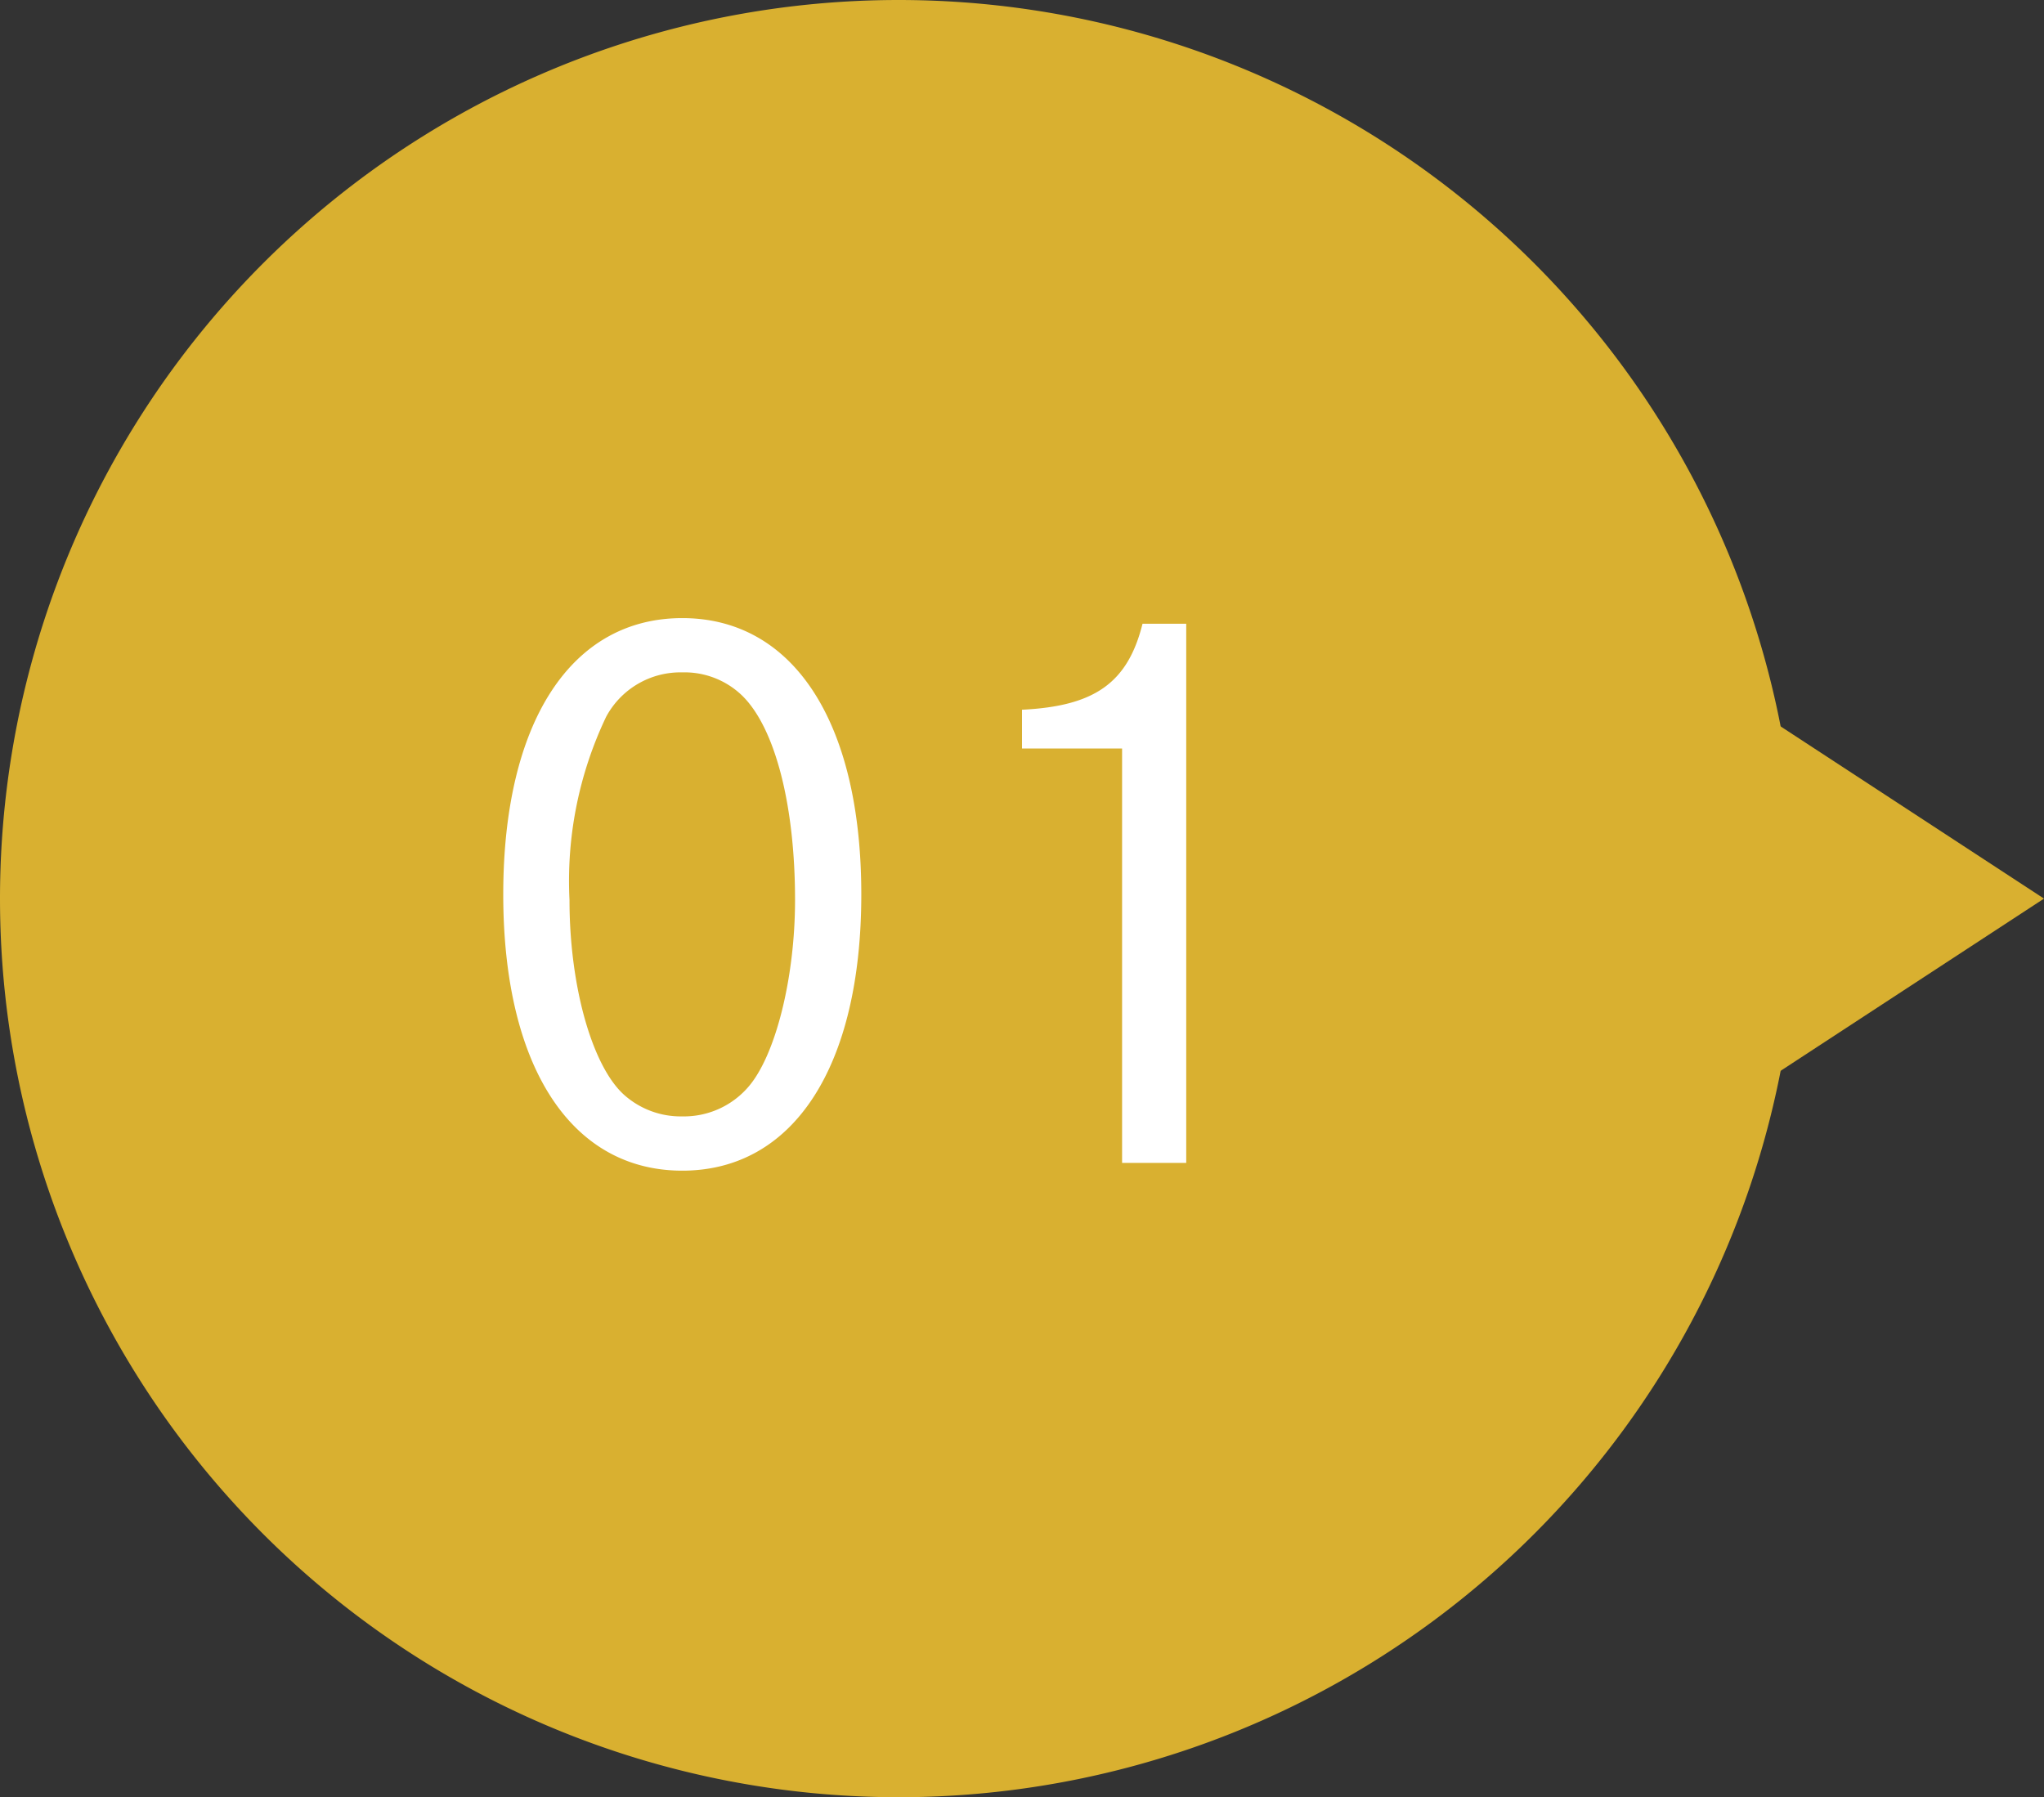 <svg xmlns="http://www.w3.org/2000/svg" width="58" height="51" viewBox="0 0 58 51">
  <rect x="0" y="0" width="58" height="51" fill="#333333" stroke="none"/>
  <g id="グループ_11429" data-name="グループ 11429" transform="translate(-78 -1608)">
    <path id="パス_196996" data-name="パス 196996" d="M25.5,0A25.5,25.5,0,1,1,0,25.5,25.5,25.5,0,0,1,25.5,0Z" transform="translate(78 1608)" fill="#d9b030"/>
    <path id="多角形_2" data-name="多角形 2" d="M8.5,0,17,13H0Z" transform="translate(136 1625) rotate(90)" fill="#d9b030"/>
    <path id="パス_196997" data-name="パス 196997" d="M6.36-15.46c-3.16,0-5.08,2.96-5.08,7.84S3.2.22,6.36.22s5.08-2.96,5.08-7.84S9.52-15.46,6.36-15.46Zm0,1.54a2.354,2.354,0,0,1,1.7.66c.94.92,1.5,3.12,1.5,5.8,0,2.22-.56,4.44-1.34,5.32a2.412,2.412,0,0,1-1.86.82A2.413,2.413,0,0,1,4.7-1.94c-.9-.82-1.54-3.08-1.54-5.52a10.819,10.819,0,0,1,1.04-5.2A2.393,2.393,0,0,1,6.36-13.92ZM16-11.76h2.84V0h1.82V-15.3H19.42C19-13.62,18.06-12.96,16-12.86Z" transform="translate(91 1641)" fill="#fff"/>
  </g>
</svg>
